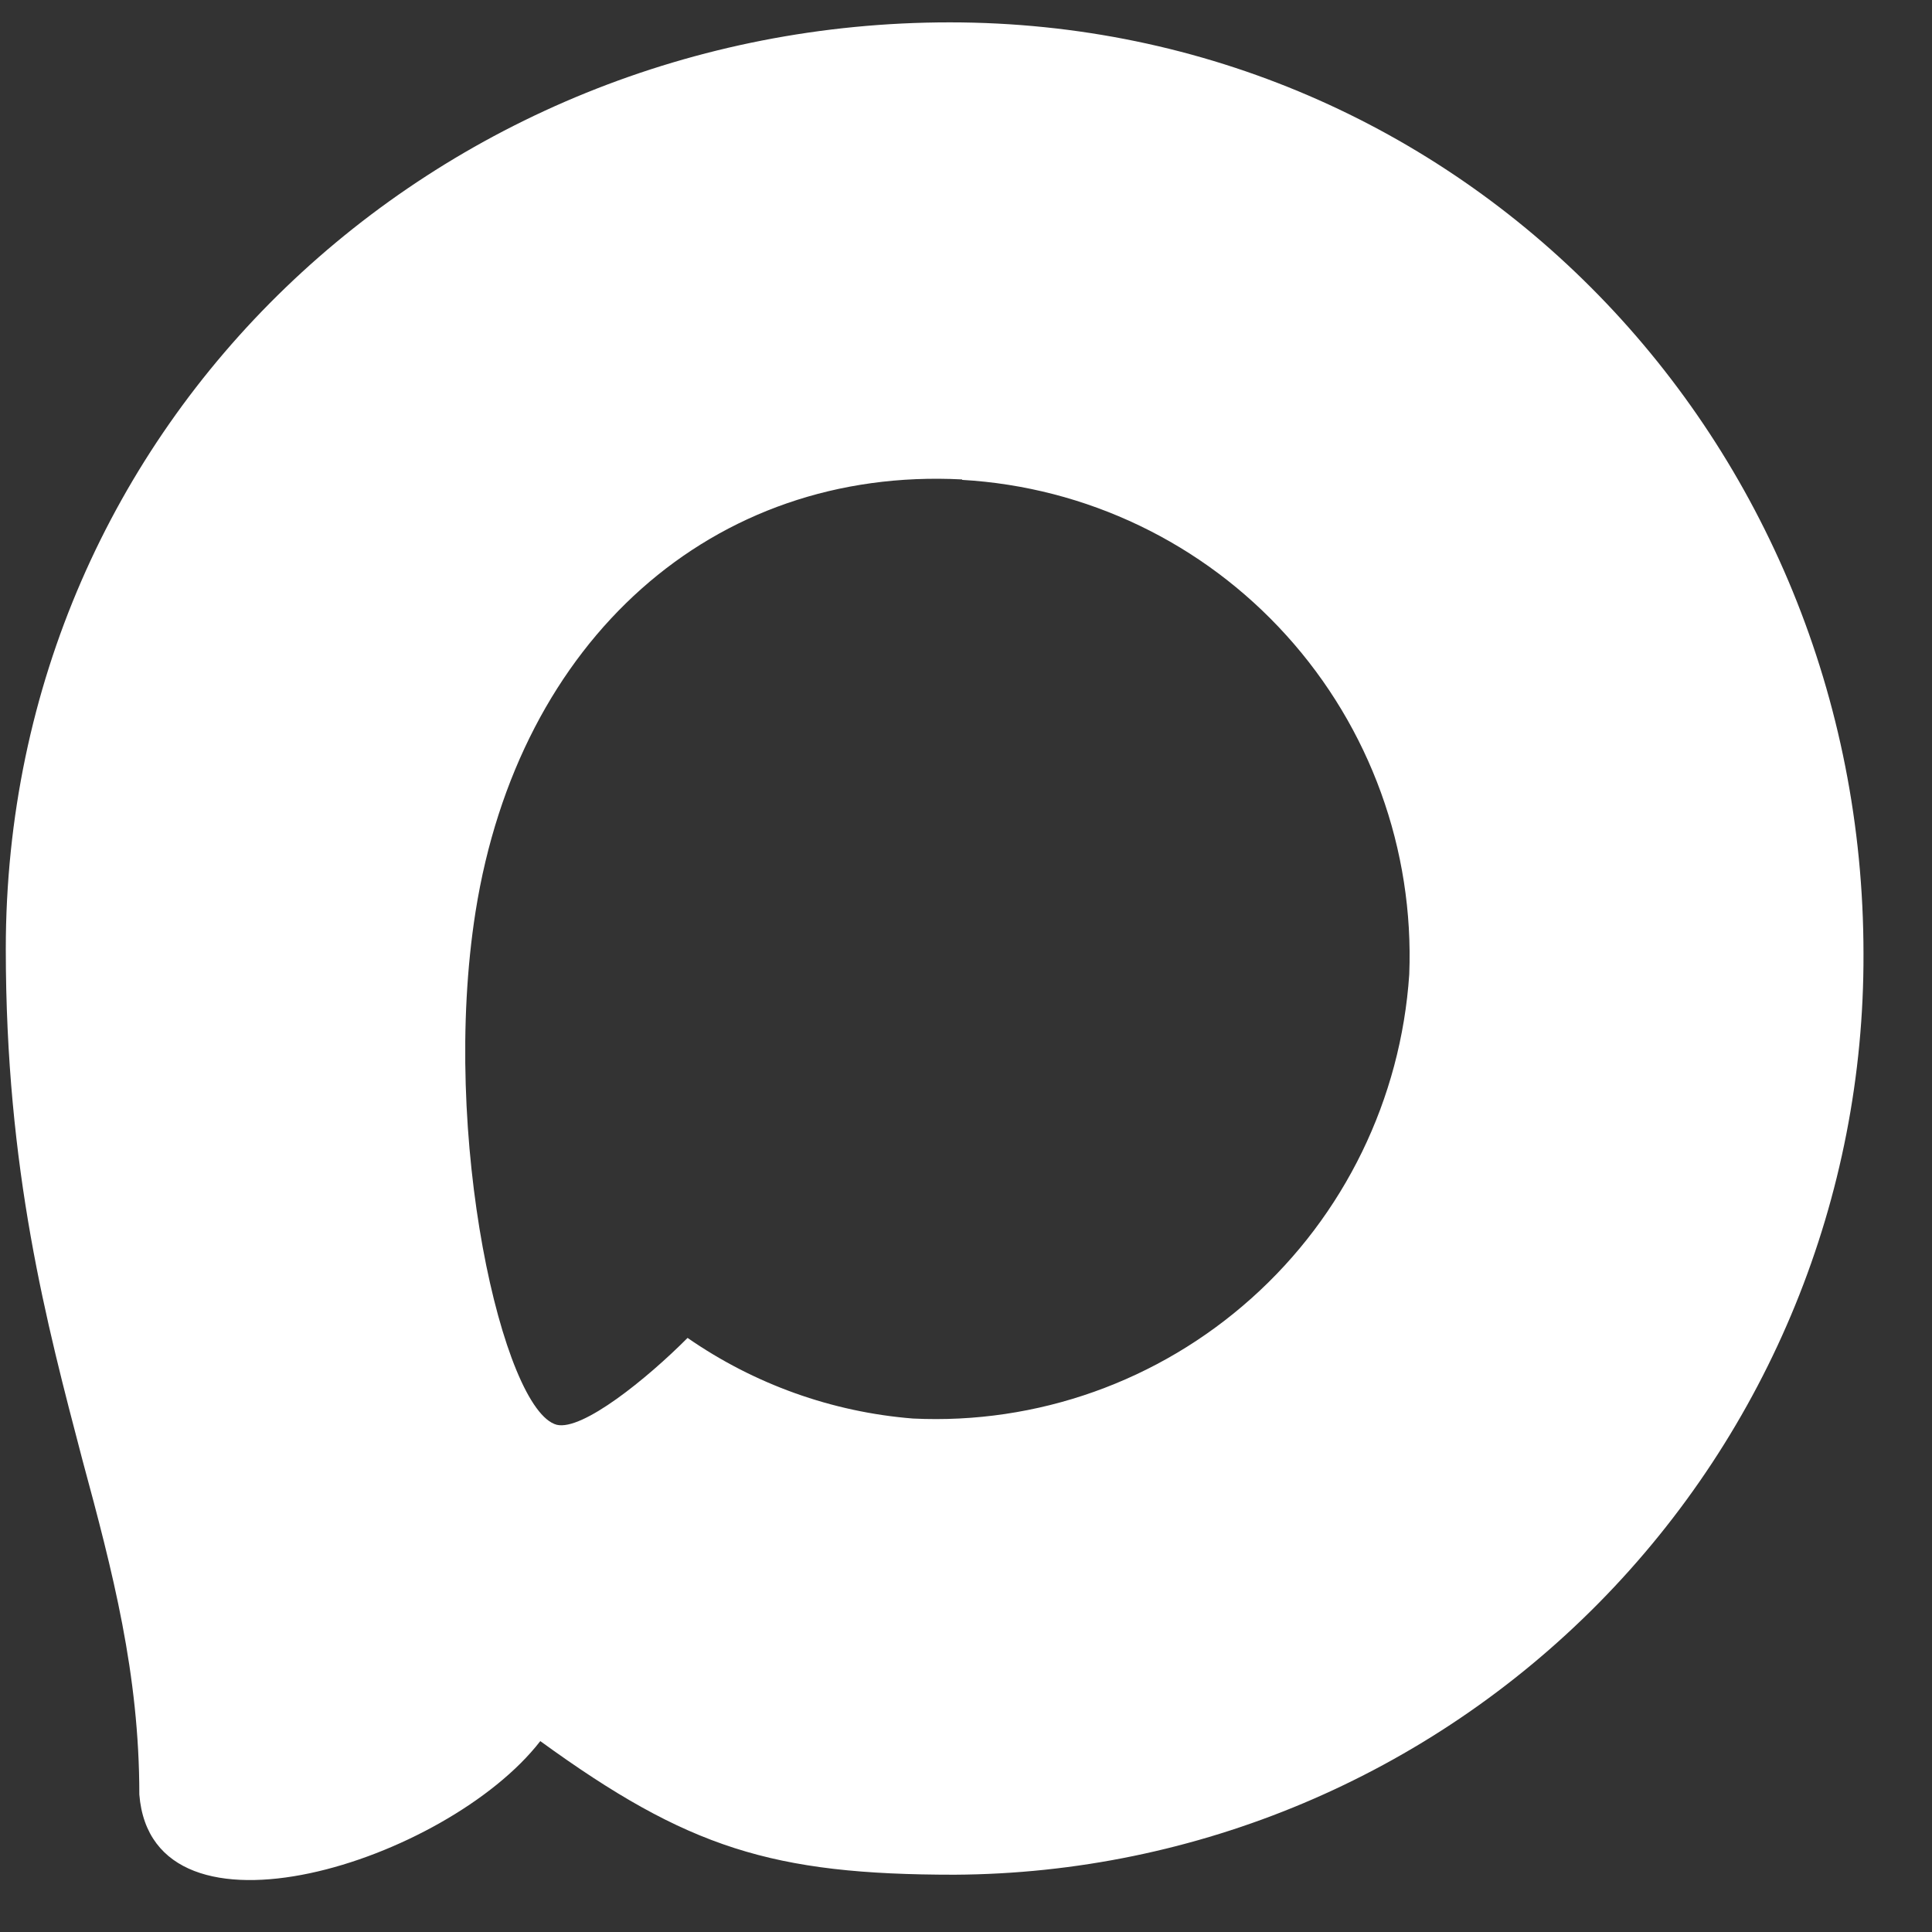 <svg width="26" height="26" viewBox="0 0 26 26" fill="none" xmlns="http://www.w3.org/2000/svg">
<rect x="0" y="0" width="26" height="26" fill="#333333" stroke="none"/>
<path fill-rule="evenodd" clip-rule="evenodd" d="M12.847 25.229C10.393 25.229 9.253 24.87 7.271 23.431C6.018 25.05 2.048 26.315 1.875 24.15C1.875 22.526 1.517 21.153 1.111 19.654C0.627 17.807 0.078 15.751 0.078 12.771C0.078 5.655 5.892 0.301 12.781 0.301C19.676 0.301 25.078 5.918 25.078 12.837C25.089 16.108 23.808 19.251 21.514 21.574C19.221 23.897 16.104 25.212 12.847 25.229ZM12.948 6.452C9.593 6.278 6.979 8.61 6.4 12.268C5.922 15.295 6.77 18.982 7.492 19.174C7.838 19.258 8.71 18.551 9.253 18.005C10.151 18.628 11.197 19.003 12.286 19.09C13.957 19.171 15.592 18.59 16.841 17.472C18.091 16.355 18.853 14.789 18.965 13.113C19.031 11.433 18.437 9.794 17.311 8.55C16.186 7.305 14.619 6.554 12.948 6.458V6.452Z" fill="white"/>
</svg>
